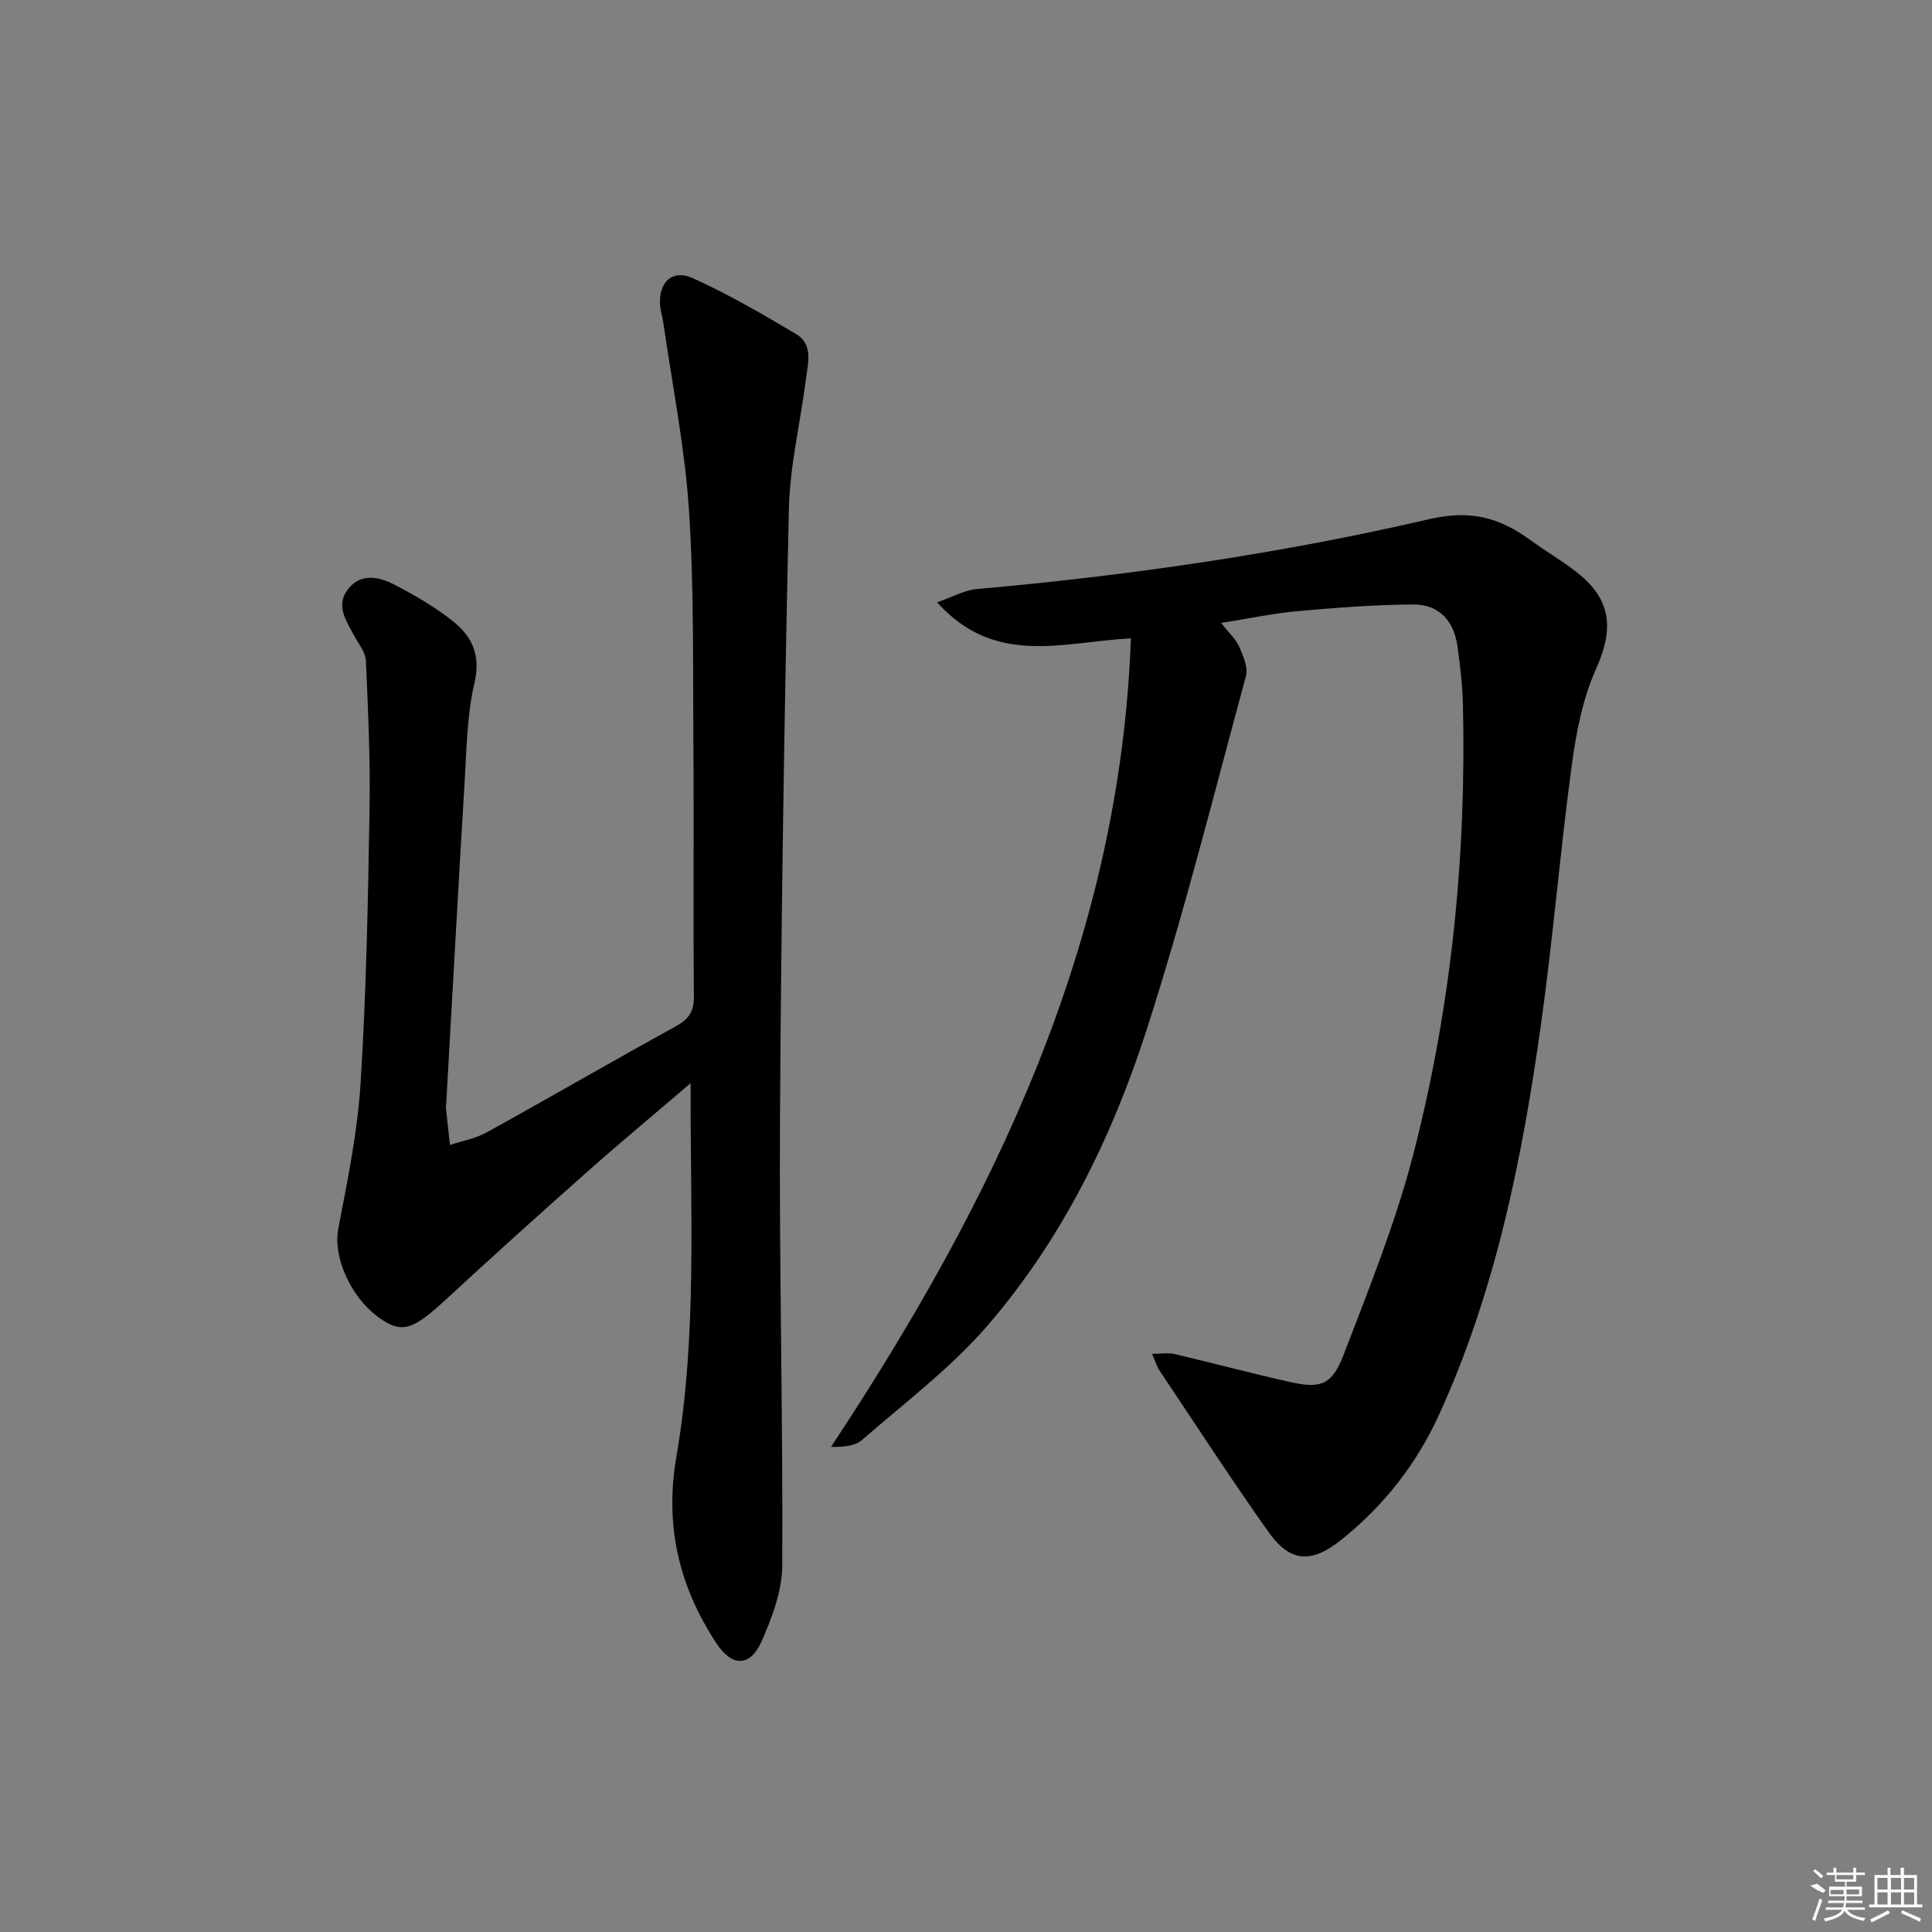 <svg enable-background="new 0 0 400 400" viewBox="0 0 400 400" xmlns="http://www.w3.org/2000/svg"><rect x="0" y="0" width="400" height="400" fill="#808080" stroke="none"/><path d="m252.82 128.97c1.61 2.06 3.04 3.34 3.74 4.93.84 1.89 1.89 4.29 1.4 6.07-6.64 24.47-12.79 49.11-20.56 73.23-7.16 22.24-17.49 43.31-32.86 61.15-7.63 8.86-17.21 16.06-26.09 23.8-1.45 1.26-3.85 1.43-6.4 1.42 33.77-51.11 59.82-104.6 62.09-167.4-13.87.67-28.02 6-40.13-7.47 3.4-1.18 5.7-2.51 8.09-2.73 31.63-2.8 63.03-7.34 93.93-14.51 8.44-1.96 14.48-.26 20.78 4.33 3.22 2.35 6.71 4.36 9.83 6.84 7.07 5.6 7.46 11.72 3.83 19.8-2.78 6.18-4.14 13.19-5.05 19.98-2.42 17.94-3.9 36-6.41 53.92-3.88 27.65-9.37 54.93-21.07 80.58-4.67 10.23-11.4 18.75-20.06 25.75-6.34 5.13-10.77 4.84-15.24-1.46-7.77-10.98-15.1-22.27-22.58-33.45-.54-.81-.81-1.79-1.54-3.45 1.84 0 3.32-.27 4.65.04 8.06 1.89 16.05 4.04 24.13 5.83 6.12 1.36 8.49.56 10.88-5.68 5.28-13.75 10.83-27.52 14.49-41.74 7.82-30.4 10.95-61.47 10.21-92.88-.09-3.98-.57-7.96-1.1-11.91-.7-5.28-3.74-8.84-9.13-8.81-8.08.04-16.17.68-24.23 1.4-5.02.47-10 1.54-15.6 2.42z"/><path d="m142.99 224.26c-7.74 6.62-14.72 12.41-21.5 18.43-9.84 8.72-19.61 17.52-29.27 26.45-6.36 5.88-8.73 6.85-12.76 4.34-6.6-4.11-10.58-13.07-9.43-19.05 1.94-10.05 4.01-20.18 4.64-30.37 1.17-18.75 1.52-37.57 1.84-56.36.18-10.31-.3-20.63-.76-30.94-.08-1.76-1.54-3.48-2.44-5.17-1.64-3.09-3.9-6.28-1.22-9.66 2.66-3.35 6.4-2.51 9.57-.88 4.1 2.12 8.15 4.48 11.79 7.3 4.11 3.18 6.18 7.07 4.79 13-1.54 6.56-1.62 13.5-2.03 20.29-1.35 22.24-2.55 44.48-3.82 66.73-.02.33-.1.67-.06 1 .26 2.56.55 5.13.83 7.69 2.54-.85 5.29-1.33 7.59-2.6 13.1-7.24 26.04-14.75 39.15-21.96 2.67-1.47 3.79-3.04 3.76-6.16-.15-17.5.03-35-.1-52.49-.12-16.14.14-32.33-.93-48.42-.85-12.88-3.44-25.64-5.27-38.45-.19-1.32-.63-2.61-.71-3.92-.27-4.68 2.57-7.38 6.81-5.46 7.35 3.33 14.38 7.41 21.32 11.54 3.73 2.22 2.46 6.2 2.04 9.59-1.12 8.88-3.29 17.72-3.49 26.61-.93 41.94-1.59 83.9-1.84 125.85-.18 30.97.62 61.95.47 92.92-.03 5.26-2.1 10.76-4.27 15.69-2.37 5.39-6.16 5.32-9.37.42-7.75-11.84-10.76-24.29-8.26-38.77 4.33-25.15 2.83-50.66 2.93-77.19z"/><g fill="#fafafa"><path d="m374.8 390.4 1.4-.4c.7.5 1.3 1 1.8 1.4l-.5.5c-1.5-.6-2.1-1.1-2.7-1.5zm1 7.3-.6-.3c.5-1.4 1.1-2.8 1.5-4.3.2.1.4.2.6.3-.5 1.3-1 2.8-1.5 4.3zm-.4-10.3.4-.4c.4.3 1 .8 1.7 1.4l-.5.5c-.4-.5-1-1-1.6-1.5zm2.5.3h1.7v-1h.6v1h3.5v-1h.6v1h1.8v.5h-1.8v1.4h-2v1h3.2v2h-3.2v.9h3.3v.5h-3.4c0 .3-.1.6-.1.9h4v.5h-3.7c.7.9 1.9 1.5 3.8 1.7-.1.2-.2.4-.3.6-2.1-.4-3.5-1.1-4-2.1-.4 1-1.8 1.7-4 2.2-.1-.2-.2-.4-.3-.6 2.1-.4 3.4-1 3.8-1.8h-3.4v-.5h3.6c.1-.3.1-.6.2-.9h-3.3v-.5h3.4c0-.3 0-.6 0-.9h-3.2v-2h3.3v-1h-2.1v-1.4h-1.7v-.5zm1.1 3.5v1h2.7c0-.3 0-.4 0-.4 0-.1 0-.2 0-.2 0-.1 0-.2 0-.3h-2.7zm1.2-3v.9h3.5v-.9zm4.7 3h-2.6v.6.4h2.6z"/><path d="m393.6 386.7h.6v1.5h2.7v6.1h1.1v.6h-11v-.6h1.1v-6.1h2.7v-1.5h.6v1.5h2.1v-1.5zm-2.7 8.8.4.6c-1.2.6-2.5 1.3-3.8 1.9-.1-.2-.2-.4-.3-.6 1.2-.6 2.5-1.2 3.7-1.9zm-2.2-6.7v2.4h2.1v-2.4zm0 3v2.5h2.1v-2.5zm2.8-3v2.4h2.1v-2.4zm0 3v2.5h2.1v-2.5zm6 6.1c-1.4-.7-2.7-1.3-3.9-1.8l.2-.6c1.5.6 2.7 1.2 3.9 1.7zm-1.2-9.1h-2.1v2.4h2.1zm-2.1 3v2.5h2.1v-2.5z"/></g></svg>